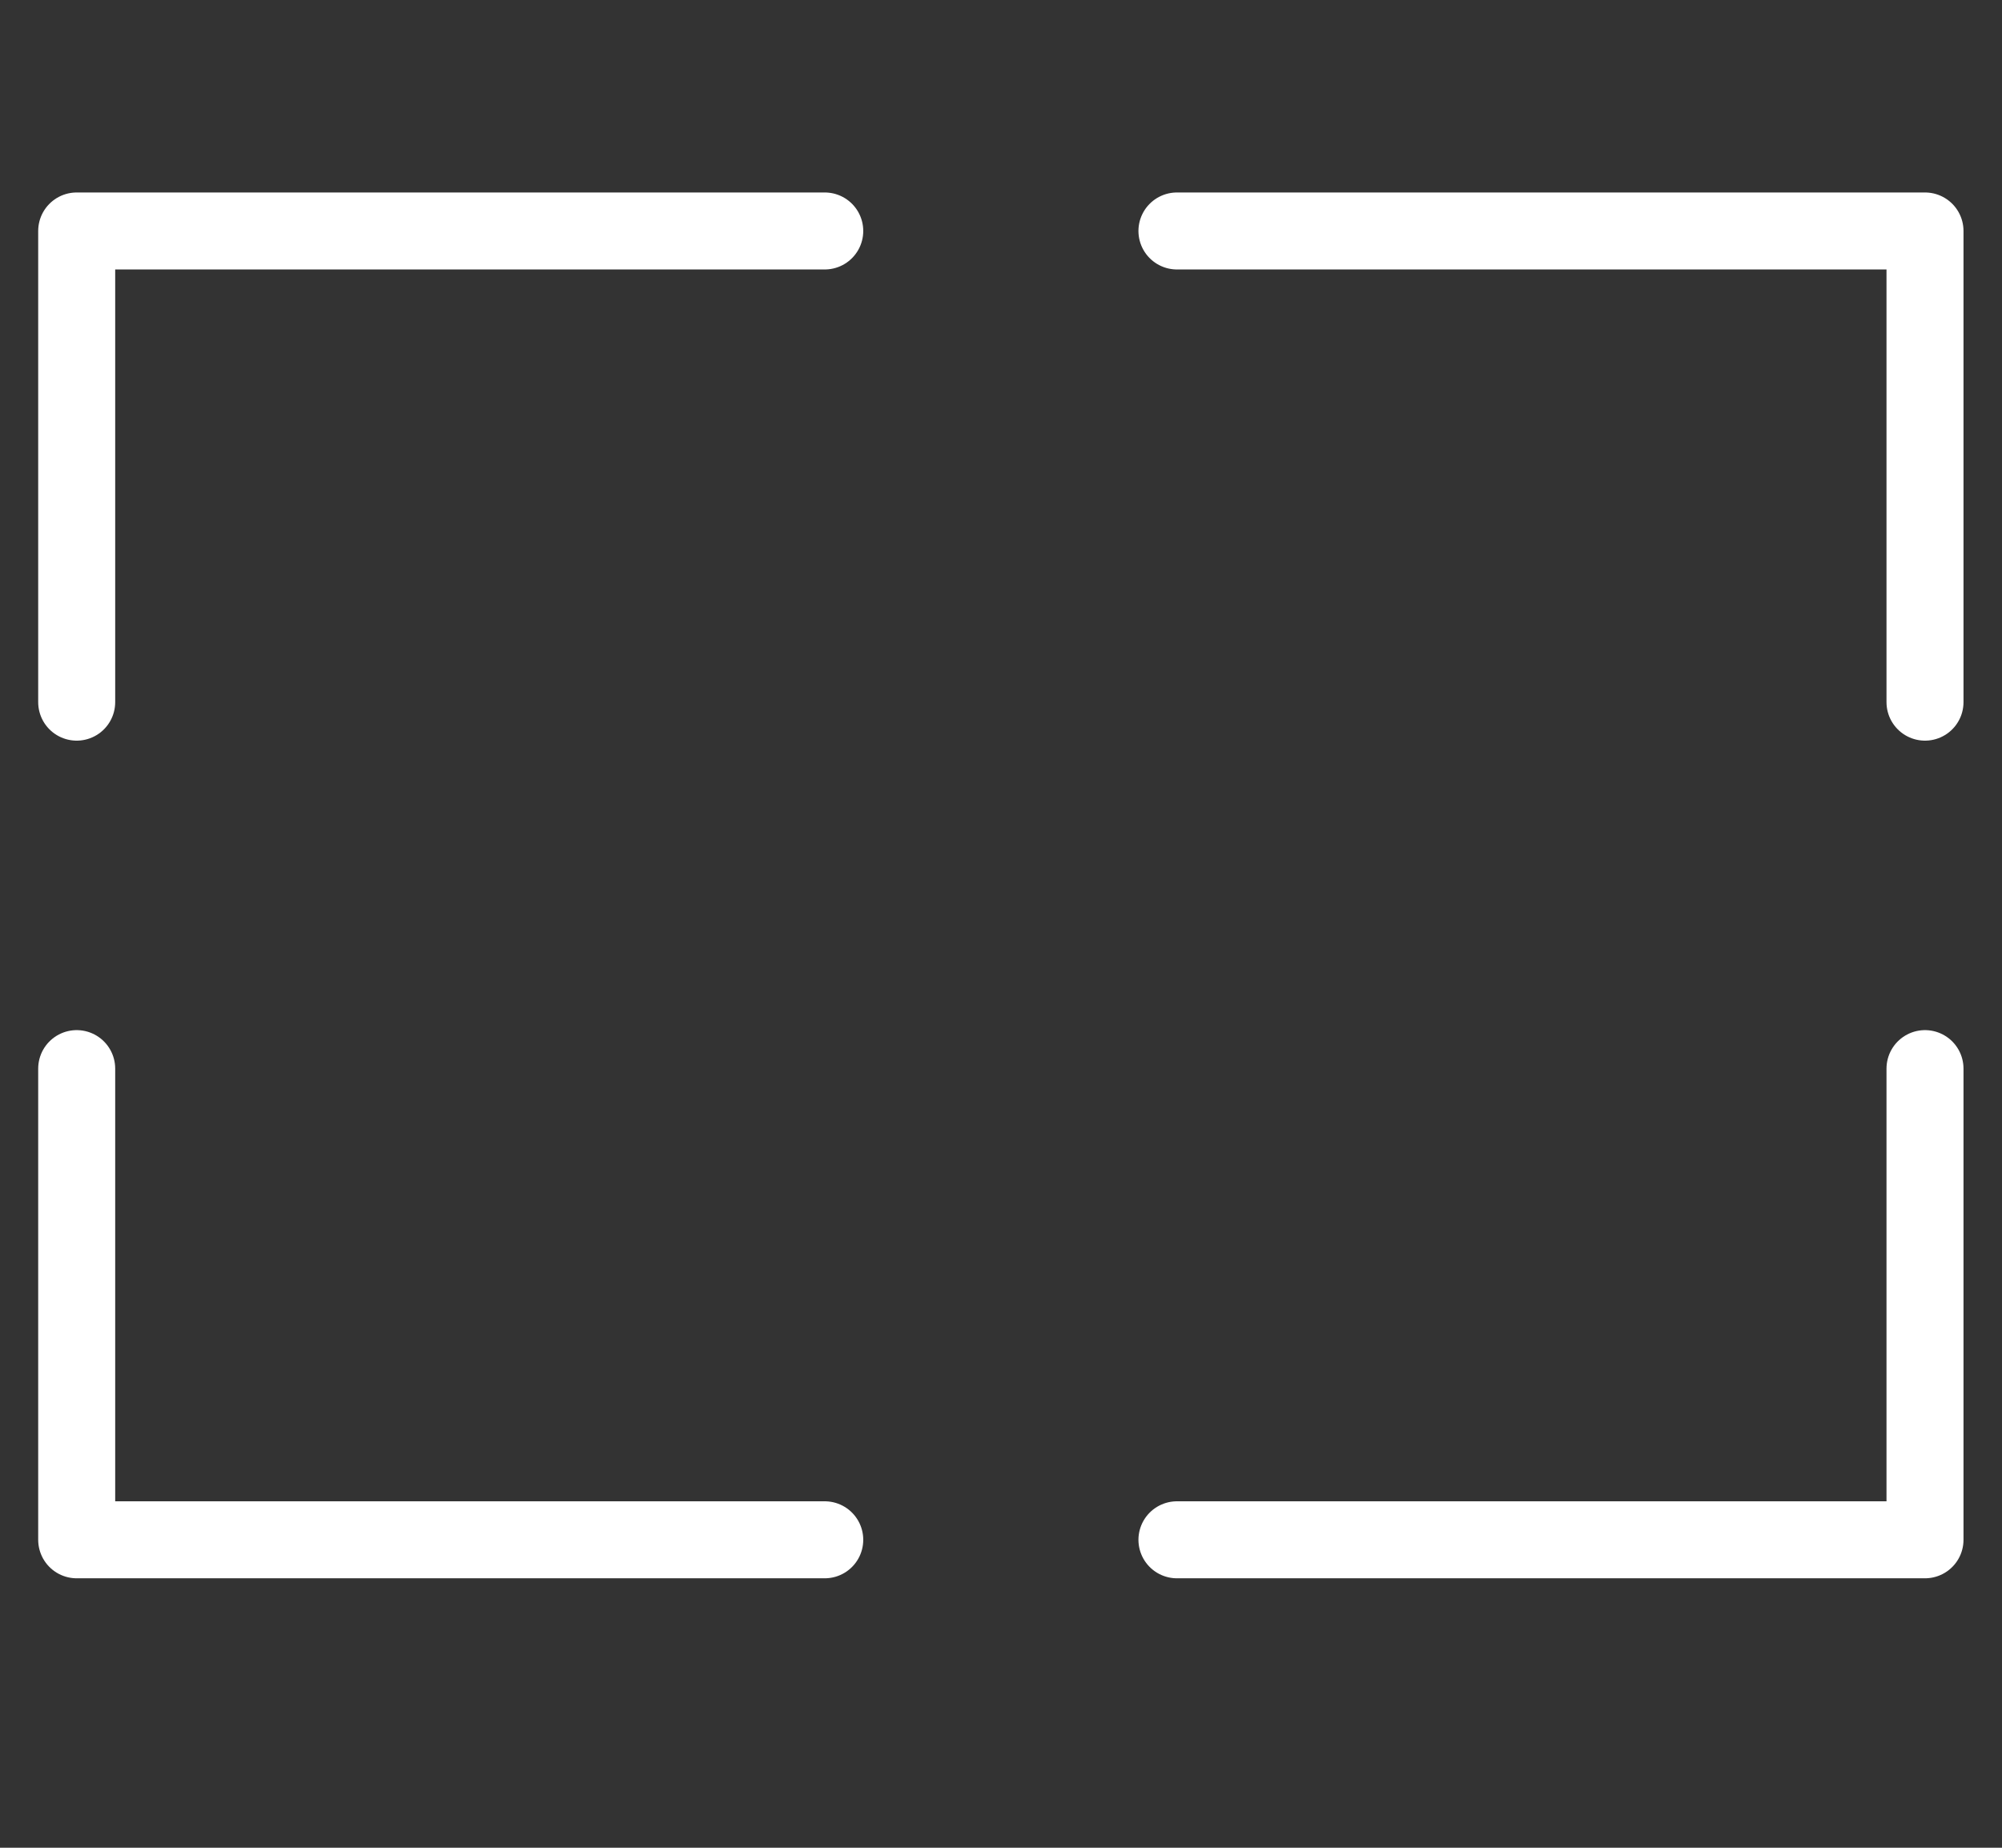 <svg width="26" height="24" viewBox="0 0 26 24" fill="none" xmlns="http://www.w3.org/2000/svg">
<rect x="0" y="0" width="26" height="24" fill="#333333" stroke="none"/>
<path d="M15.285 3H25V9.12" stroke="white" stroke-linecap="round" stroke-linejoin="round"/>
<path d="M10.711 3H0.996V9.12" stroke="white" stroke-linecap="round" stroke-linejoin="round"/>
<path d="M15.285 20H25V13.88" stroke="white" stroke-linecap="round" stroke-linejoin="round"/>
<path d="M10.711 20H0.996V13.88" stroke="white" stroke-linecap="round" stroke-linejoin="round"/>
</svg>
